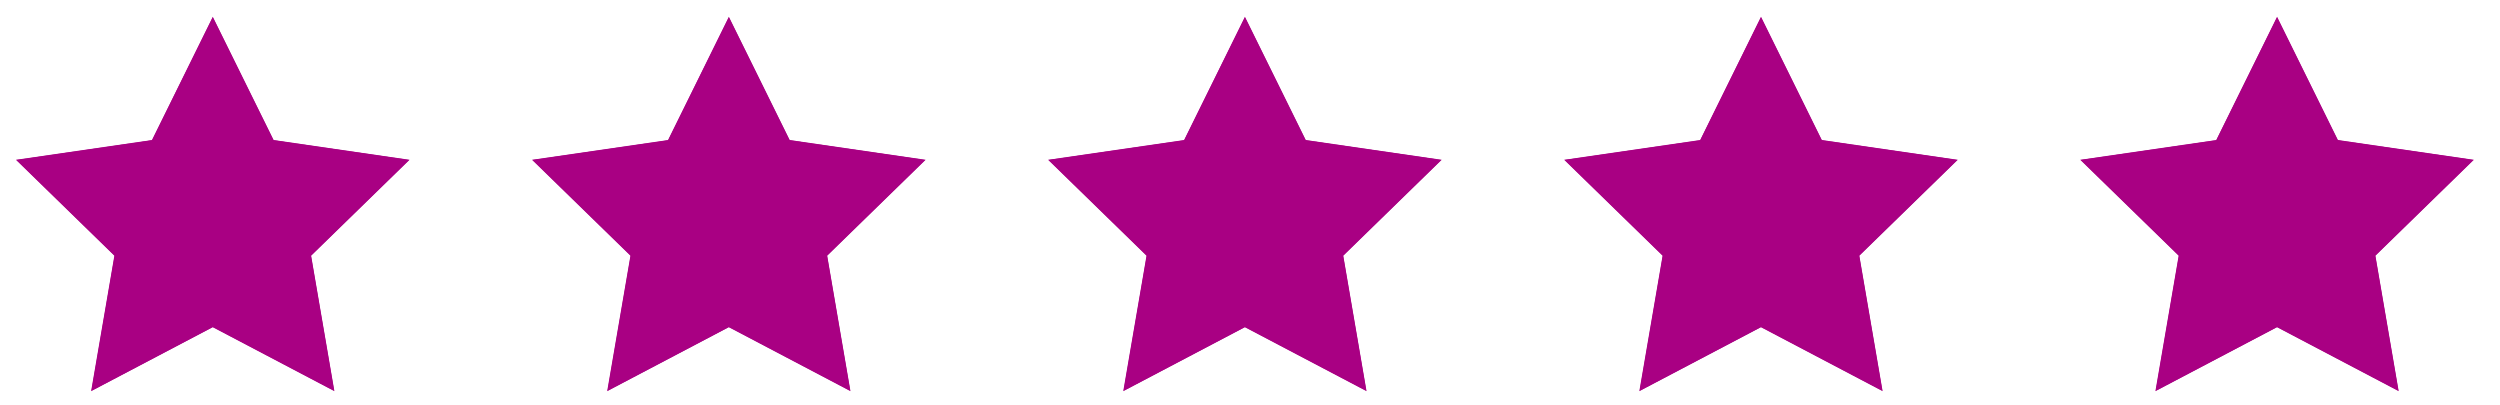 <svg xmlns="http://www.w3.org/2000/svg" xmlns:xlink="http://www.w3.org/1999/xlink" width="247.059" height="40" viewBox="0 0 247.059 40">
  <defs>
    <clipPath id="clip-path">
      <rect width="247.059" height="40" fill="none"/>
    </clipPath>
    <clipPath id="clip-path-2">
      <path id="Path_303" data-name="Path 303" d="M0,25H42.059V-15H0Z" transform="translate(0 15)" fill="#a90083"/>
    </clipPath>
  </defs>
  <g id="Repeat_Grid_1" data-name="Repeat Grid 1" clip-path="url(#clip-path)">
    <g id="Group_400" data-name="Group 400" transform="translate(0 15)">
      <g id="Group_397" data-name="Group 397" transform="translate(1.576 -13.34)">
        <path id="Path_301" data-name="Path 301" d="M8.416,7.624-5.027,9.579,4.7,19.056,2.4,32.443l12.02-6.322,12.023,6.322-2.3-13.387,9.726-9.477L20.437,7.624,14.425-4.554Z" transform="translate(5.027 4.554)" fill="#a90083"/>
      </g>
      <g id="Group_399" data-name="Group 399" transform="translate(0 -15)" clip-path="url(#clip-path-2)">
        <g id="Group_398" data-name="Group 398" transform="translate(1.632 1.717)">
          <path id="Path_302" data-name="Path 302" d="M12.123,0l5.995,12.144,13.4,1.947-9.7,9.453L24.11,36.893l-11.987-6.3L.137,36.893,2.425,23.544l-9.7-9.453,13.4-1.947Z" transform="translate(7.274)" fill="#a90083"/>
        </g>
      </g>
    </g>
    <g id="Group_400-2" data-name="Group 400" transform="translate(51 15)">
      <g id="Group_397-2" data-name="Group 397" transform="translate(1.576 -13.34)">
        <path id="Path_301-2" data-name="Path 301" d="M8.416,7.624-5.027,9.579,4.7,19.056,2.4,32.443l12.02-6.322,12.023,6.322-2.3-13.387,9.726-9.477L20.437,7.624,14.425-4.554Z" transform="translate(5.027 4.554)" fill="#a90083"/>
      </g>
      <g id="Group_399-2" data-name="Group 399" transform="translate(0 -15)" clip-path="url(#clip-path-2)">
        <g id="Group_398-2" data-name="Group 398" transform="translate(1.632 1.717)">
          <path id="Path_302-2" data-name="Path 302" d="M12.123,0l5.995,12.144,13.4,1.947-9.7,9.453L24.11,36.893l-11.987-6.3L.137,36.893,2.425,23.544l-9.7-9.453,13.4-1.947Z" transform="translate(7.274)" fill="#a90083"/>
        </g>
      </g>
    </g>
    <g id="Group_400-3" data-name="Group 400" transform="translate(102 15)">
      <g id="Group_397-3" data-name="Group 397" transform="translate(1.576 -13.34)">
        <path id="Path_301-3" data-name="Path 301" d="M8.416,7.624-5.027,9.579,4.7,19.056,2.4,32.443l12.02-6.322,12.023,6.322-2.3-13.387,9.726-9.477L20.437,7.624,14.425-4.554Z" transform="translate(5.027 4.554)" fill="#a90083"/>
      </g>
      <g id="Group_399-3" data-name="Group 399" transform="translate(0 -15)" clip-path="url(#clip-path-2)">
        <g id="Group_398-3" data-name="Group 398" transform="translate(1.632 1.717)">
          <path id="Path_302-3" data-name="Path 302" d="M12.123,0l5.995,12.144,13.4,1.947-9.7,9.453L24.11,36.893l-11.987-6.3L.137,36.893,2.425,23.544l-9.7-9.453,13.4-1.947Z" transform="translate(7.274)" fill="#a90083"/>
        </g>
      </g>
    </g>
    <g id="Group_400-4" data-name="Group 400" transform="translate(153 15)">
      <g id="Group_397-4" data-name="Group 397" transform="translate(1.576 -13.34)">
        <path id="Path_301-4" data-name="Path 301" d="M8.416,7.624-5.027,9.579,4.7,19.056,2.4,32.443l12.02-6.322,12.023,6.322-2.3-13.387,9.726-9.477L20.437,7.624,14.425-4.554Z" transform="translate(5.027 4.554)" fill="#a90083"/>
      </g>
      <g id="Group_399-4" data-name="Group 399" transform="translate(0 -15)" clip-path="url(#clip-path-2)">
        <g id="Group_398-4" data-name="Group 398" transform="translate(1.632 1.717)">
          <path id="Path_302-4" data-name="Path 302" d="M12.123,0l5.995,12.144,13.4,1.947-9.7,9.453L24.11,36.893l-11.987-6.3L.137,36.893,2.425,23.544l-9.7-9.453,13.4-1.947Z" transform="translate(7.274)" fill="#a90083"/>
        </g>
      </g>
    </g>
    <g id="Group_400-5" data-name="Group 400" transform="translate(204 15)">
      <g id="Group_397-5" data-name="Group 397" transform="translate(1.576 -13.34)">
        <path id="Path_301-5" data-name="Path 301" d="M8.416,7.624-5.027,9.579,4.7,19.056,2.4,32.443l12.02-6.322,12.023,6.322-2.3-13.387,9.726-9.477L20.437,7.624,14.425-4.554Z" transform="translate(5.027 4.554)" fill="#a90083"/>
      </g>
      <g id="Group_399-5" data-name="Group 399" transform="translate(0 -15)" clip-path="url(#clip-path-2)">
        <g id="Group_398-5" data-name="Group 398" transform="translate(1.632 1.717)">
          <path id="Path_302-5" data-name="Path 302" d="M12.123,0l5.995,12.144,13.4,1.947-9.7,9.453L24.11,36.893l-11.987-6.3L.137,36.893,2.425,23.544l-9.7-9.453,13.4-1.947Z" transform="translate(7.274)" fill="#a90083"/>
        </g>
      </g>
    </g>
  </g>
</svg>
